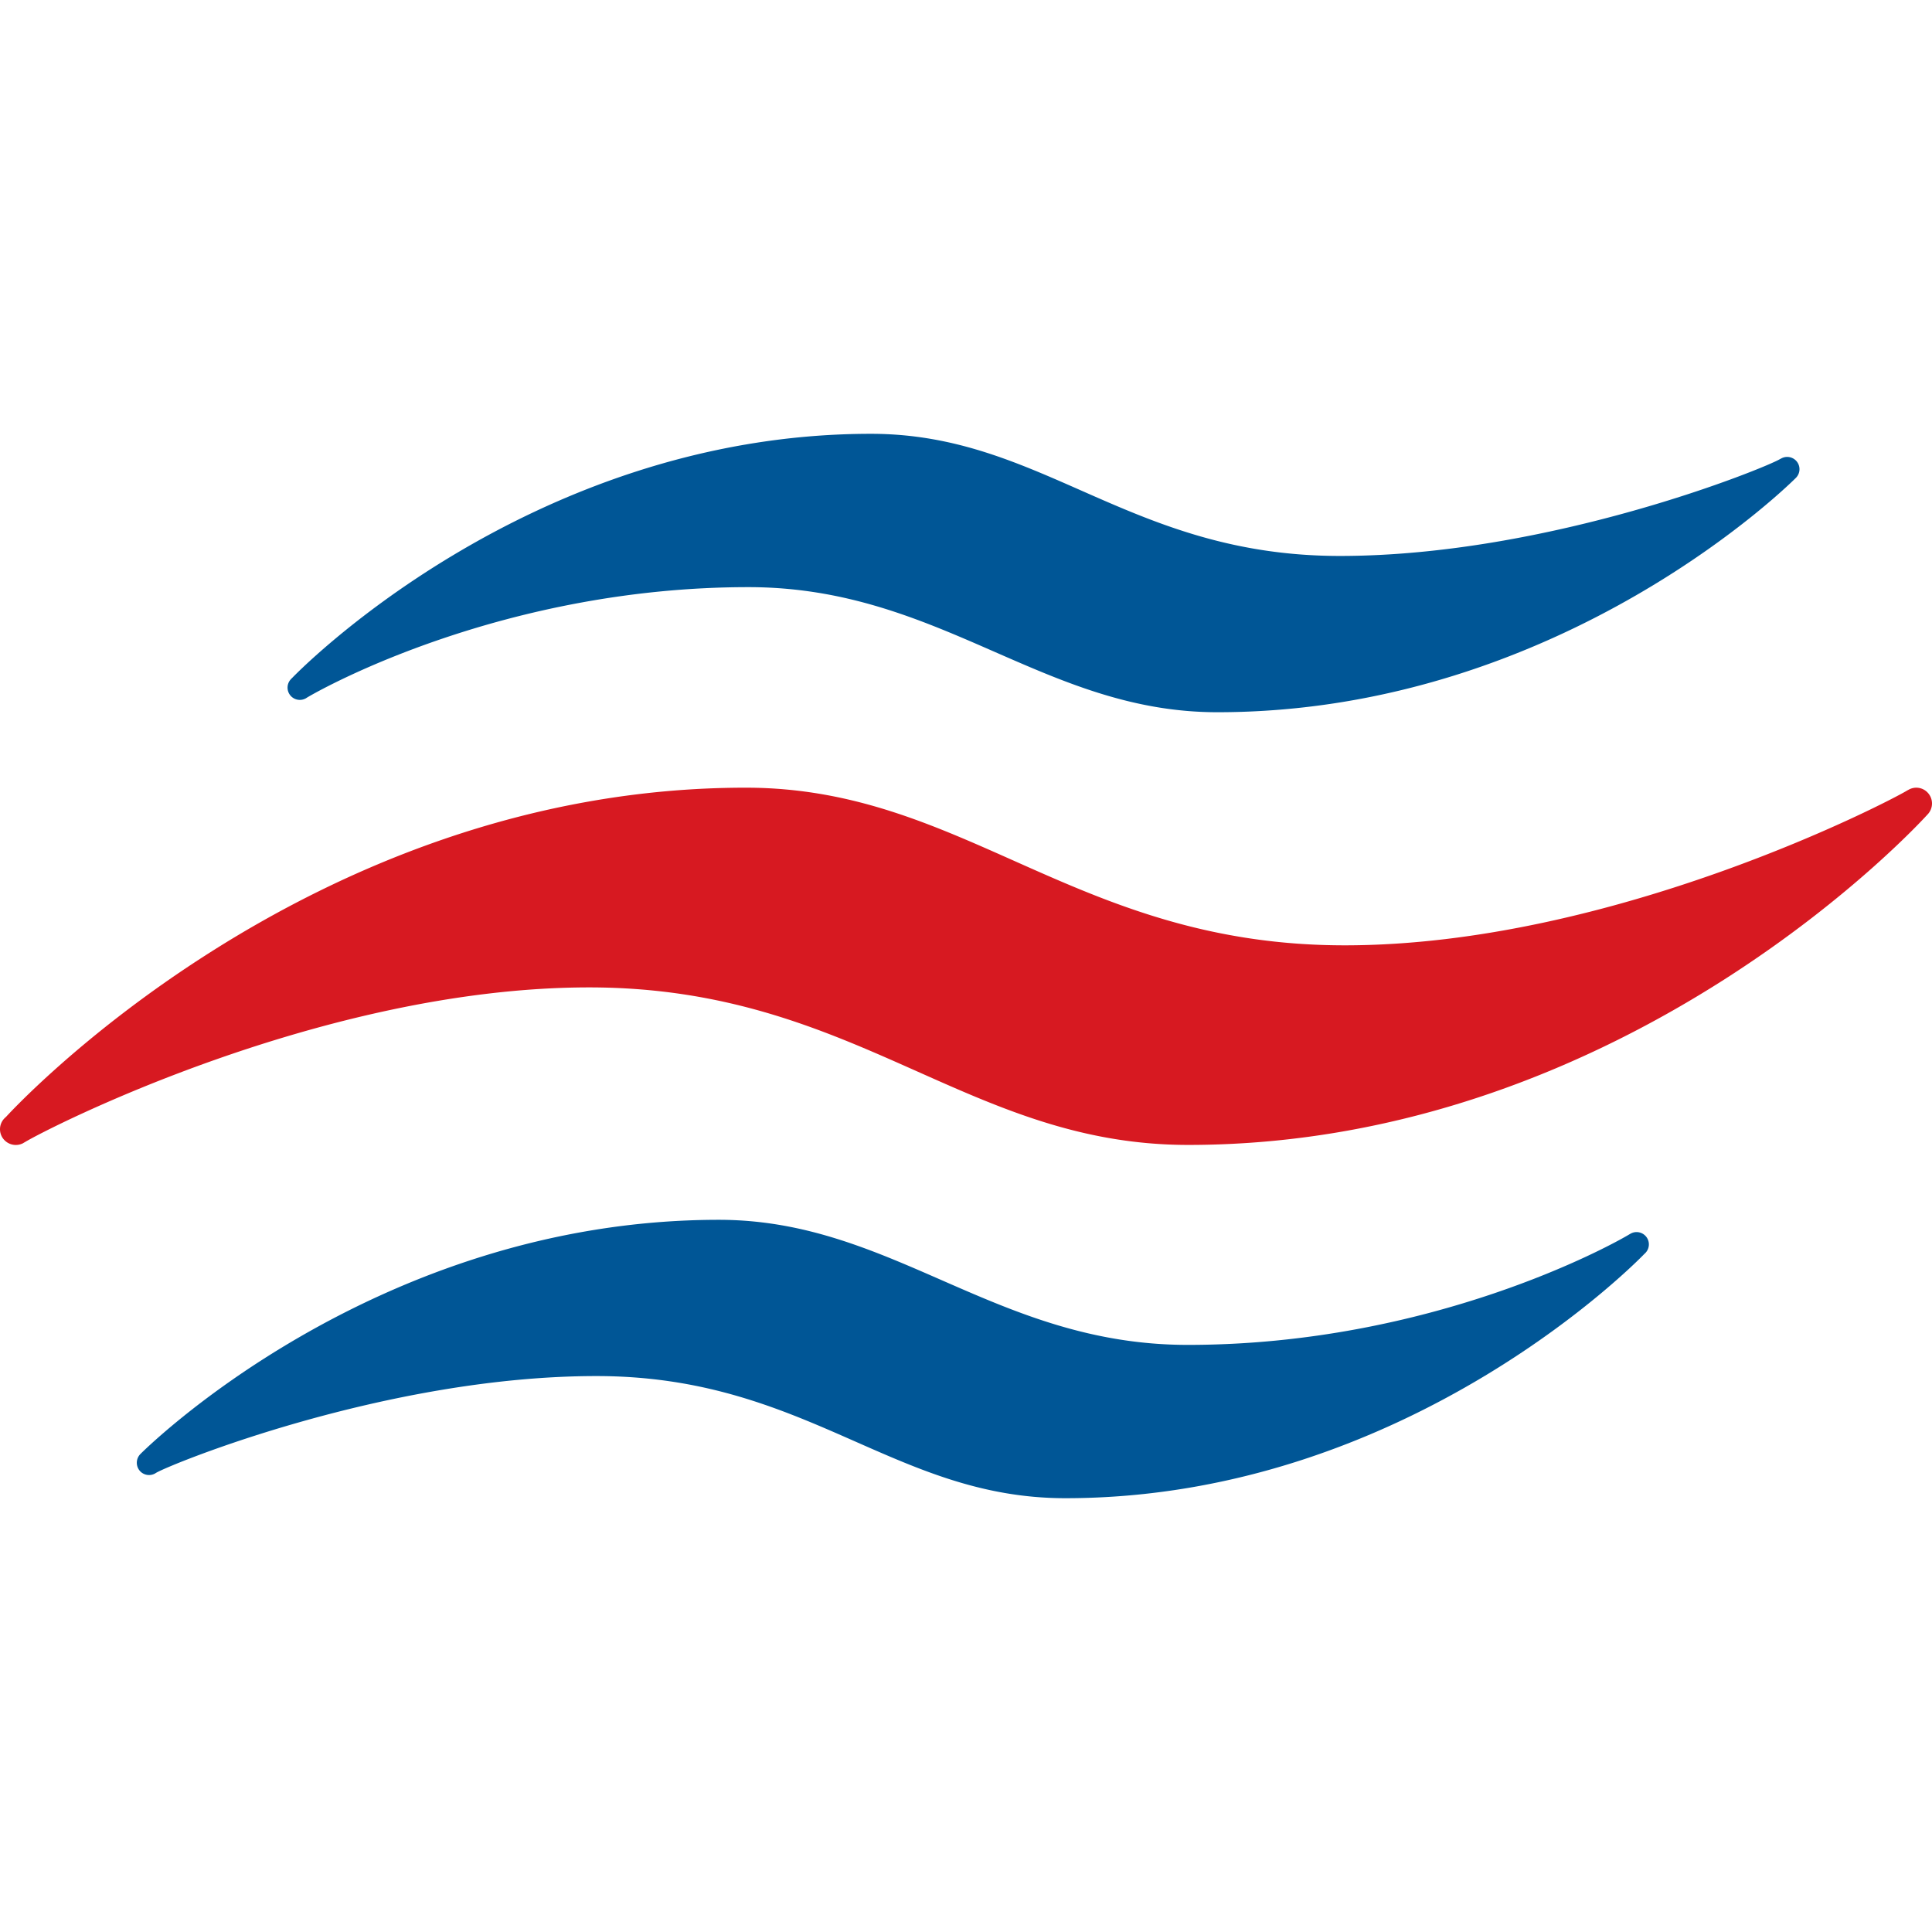 <svg xmlns="http://www.w3.org/2000/svg" width="512" height="512" viewBox="0 0 512 512"><g id="Group_41" data-name="Group 41" transform="translate(-265 785)"><rect id="Rectangle_53" data-name="Rectangle 53" width="512" height="512" transform="translate(265 -785)" fill="none"></rect><g id="Group_40" data-name="Group 40" transform="translate(-74.425 -559.459)"><path id="Path_270" data-name="Path 270" d="M977.445,284.574a4.127,4.127,0,0,0-4.961-.718l-.335.176c-4.737,2.935-78.02,41.075-149.148,41.075S722.425,283.33,664.266,283.33c-117.022,0-196.03,87.256-196.03,87.256a2.359,2.359,0,0,0-.351.319,4.131,4.131,0,0,0,0,5.886,4.193,4.193,0,0,0,4.833.782s.415-.256.495-.288c5.87-3.605,78.93-41.027,149.58-41.027,70.665,0,99.856,41.745,158.751,41.745,117.323,0,195.9-87.543,195.9-87.543A4.19,4.19,0,0,0,977.445,284.574Z" transform="translate(-127.228 -300.127)" fill="#d71921"></path><path id="Path_271" data-name="Path 271" d="M871.169,284.518a3.27,3.27,0,0,0-3.893-.527l-.255.127c-3.7,2.3-61.063,25.7-116.7,25.7-55.671,0-78.722-32.366-124.248-32.366-91.563,0-153.406,64.7-153.406,64.7a1.829,1.829,0,0,0-.256.256,3.253,3.253,0,0,0,3.78,5.2,2.814,2.814,0,0,0,.367-.223c4.61-2.791,52.5-29.3,117.053-29.3,50.838,0,78.163,33.148,124.248,33.148,91.818,0,153.311-62.1,153.311-62.1A3.255,3.255,0,0,0,871.169,284.518Z" transform="translate(-55.823 -388.028)" fill="#005696"></path><path id="Path_272" data-name="Path 272" d="M469.883,357.219a3.271,3.271,0,0,0,3.86.526l.254-.16c3.733-2.265,61.063-25.666,116.735-25.666,55.688,0,78.738,32.366,124.264,32.366,91.563,0,153.407-64.7,153.407-64.7l.271-.255a3.258,3.258,0,0,0-3.8-5.2l-.367.208c-4.626,2.807-52.5,29.319-117.053,29.319-50.854,0-78.179-33.147-124.279-33.147-91.787,0-153.3,62.067-153.3,62.067A3.293,3.293,0,0,0,469.883,357.219Z" transform="translate(-93.239 -192.789)" fill="#005696"></path></g></g></svg>